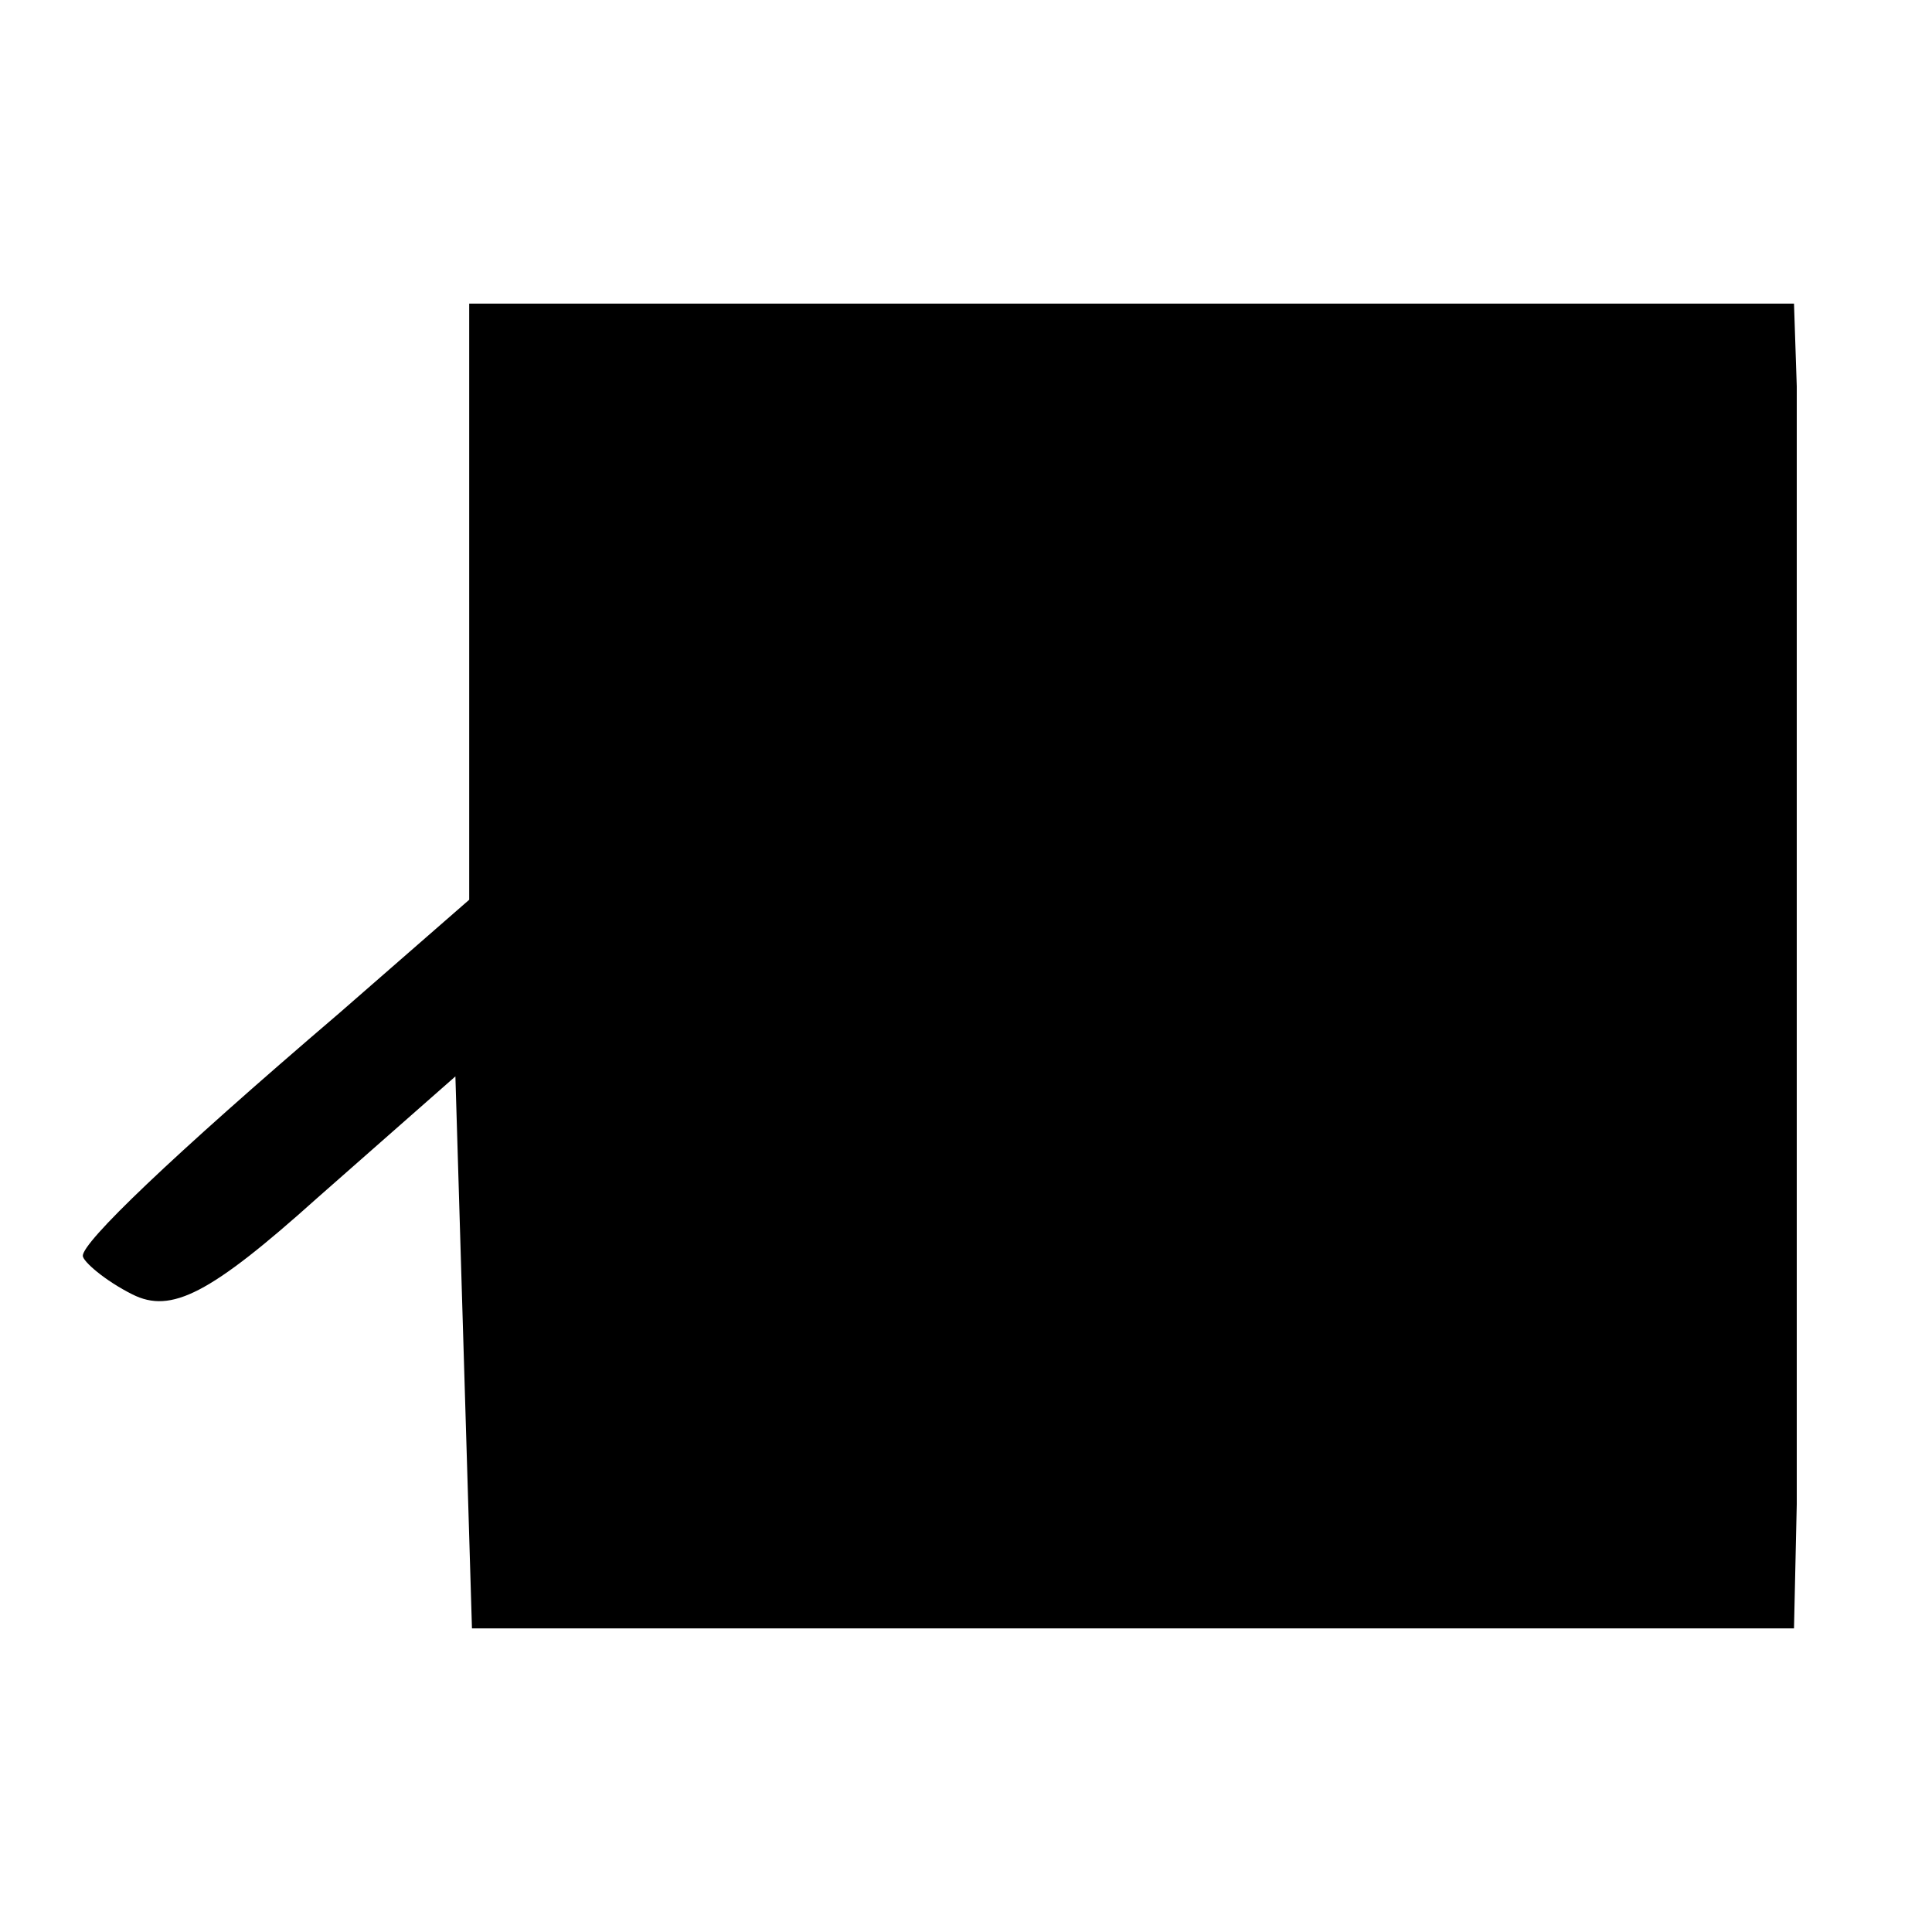 <?xml version="1.0" standalone="no"?>
<!DOCTYPE svg PUBLIC "-//W3C//DTD SVG 20010904//EN"
 "http://www.w3.org/TR/2001/REC-SVG-20010904/DTD/svg10.dtd">
<svg version="1.0" xmlns="http://www.w3.org/2000/svg"
 width="70pt" height="70pt" viewBox="0 0 70 70"
 preserveAspectRatio="xMidYMid meet">
<g transform="translate(0,70) scale(0.1,-0.1)"
fill="#000000" stroke="none">
<path d="M170 482 l0 -108 -47 -41 c-62 -53 -93 -83 -93 -88 0 -2 8 -9 18 -14
14 -7 28 0 67 35 l50 44 3 -100 3 -100 239 0 240 0 1 45 c0 25 0 119 0 210 0
91 0 179 0 195 l-1 30 -240 0 -240 0 0 -108z"/>
</g>
</svg>
